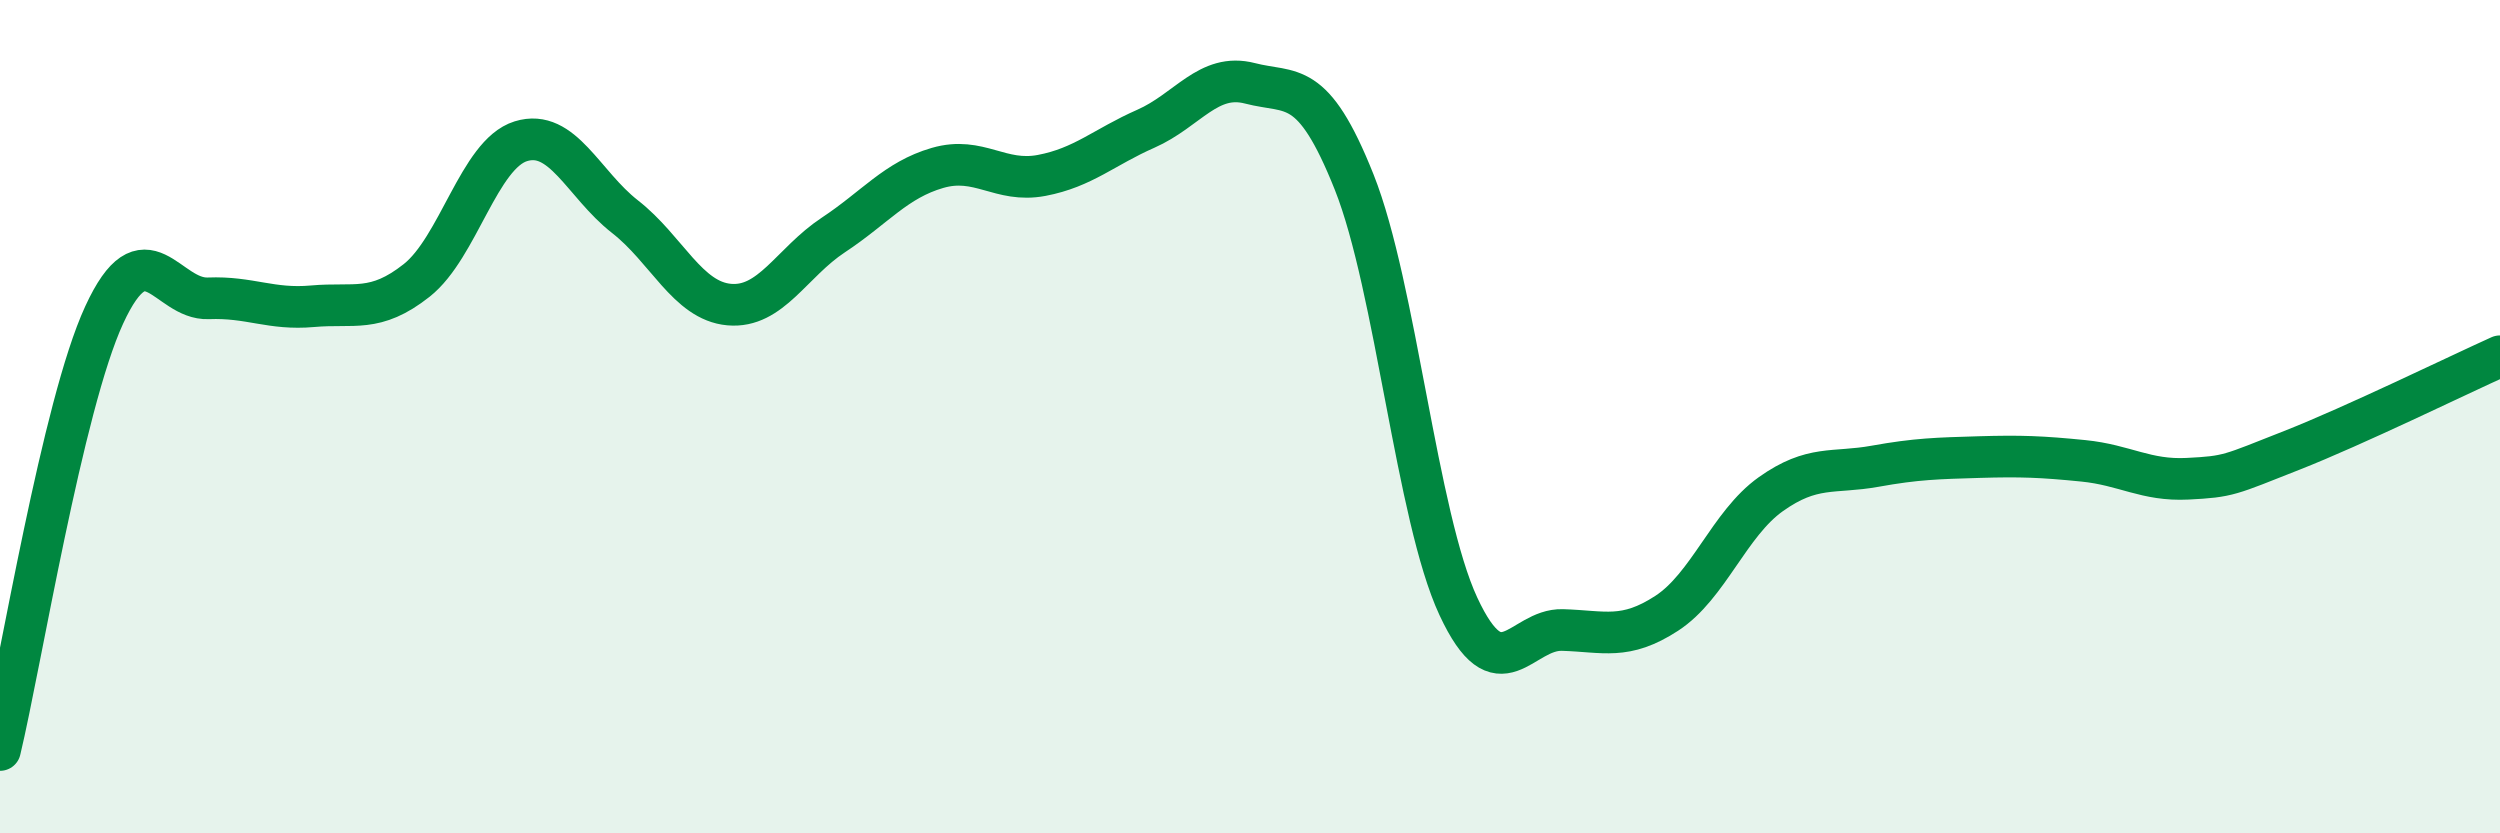 
    <svg width="60" height="20" viewBox="0 0 60 20" xmlns="http://www.w3.org/2000/svg">
      <path
        d="M 0,18 C 0.5,15.91 1.5,9.73 2.5,7.56 C 3.5,5.39 4,7.2 5,7.16 C 6,7.12 6.5,7.44 7.5,7.35 C 8.5,7.26 9,7.52 10,6.73 C 11,5.94 11.5,3.7 12.5,3.39 C 13.5,3.08 14,4.42 15,5.2 C 16,5.98 16.5,7.22 17.5,7.31 C 18.5,7.4 19,6.3 20,5.64 C 21,4.98 21.5,4.32 22.5,4.03 C 23.5,3.74 24,4.4 25,4.21 C 26,4.02 26.5,3.53 27.5,3.09 C 28.5,2.65 29,1.74 30,2 C 31,2.26 31.5,1.86 32.5,4.37 C 33.5,6.88 34,12.4 35,14.55 C 36,16.7 36.5,15.09 37.5,15.12 C 38.5,15.15 39,15.37 40,14.72 C 41,14.07 41.5,12.57 42.5,11.86 C 43.5,11.15 44,11.37 45,11.19 C 46,11.01 46.5,11 47.5,10.97 C 48.5,10.94 49,10.96 50,11.06 C 51,11.16 51.5,11.54 52.5,11.49 C 53.5,11.44 53.5,11.4 55,10.81 C 56.5,10.22 59,9 60,8.55L60 20L0 20Z"
        fill="#008740"
        opacity="0.1"
        stroke-linecap="round"
        stroke-linejoin="round"
      />
      <path
        d="M 0,18 C 0.5,15.91 1.5,9.73 2.5,7.56 C 3.5,5.39 4,7.2 5,7.16 C 6,7.12 6.5,7.44 7.5,7.35 C 8.5,7.26 9,7.52 10,6.73 C 11,5.94 11.5,3.7 12.5,3.39 C 13.5,3.08 14,4.42 15,5.2 C 16,5.98 16.5,7.22 17.5,7.31 C 18.5,7.4 19,6.3 20,5.64 C 21,4.98 21.5,4.32 22.5,4.03 C 23.5,3.74 24,4.4 25,4.21 C 26,4.02 26.5,3.53 27.5,3.09 C 28.5,2.65 29,1.74 30,2 C 31,2.26 31.5,1.86 32.5,4.37 C 33.5,6.88 34,12.4 35,14.55 C 36,16.7 36.5,15.09 37.5,15.12 C 38.5,15.15 39,15.37 40,14.72 C 41,14.07 41.5,12.57 42.5,11.86 C 43.5,11.15 44,11.37 45,11.19 C 46,11.01 46.5,11 47.5,10.97 C 48.5,10.94 49,10.96 50,11.06 C 51,11.16 51.5,11.54 52.5,11.49 C 53.5,11.44 53.5,11.4 55,10.81 C 56.5,10.22 59,9 60,8.55"
        stroke="#008740"
        stroke-width="1"
        fill="none"
        stroke-linecap="round"
        stroke-linejoin="round"
      />
    </svg>
  